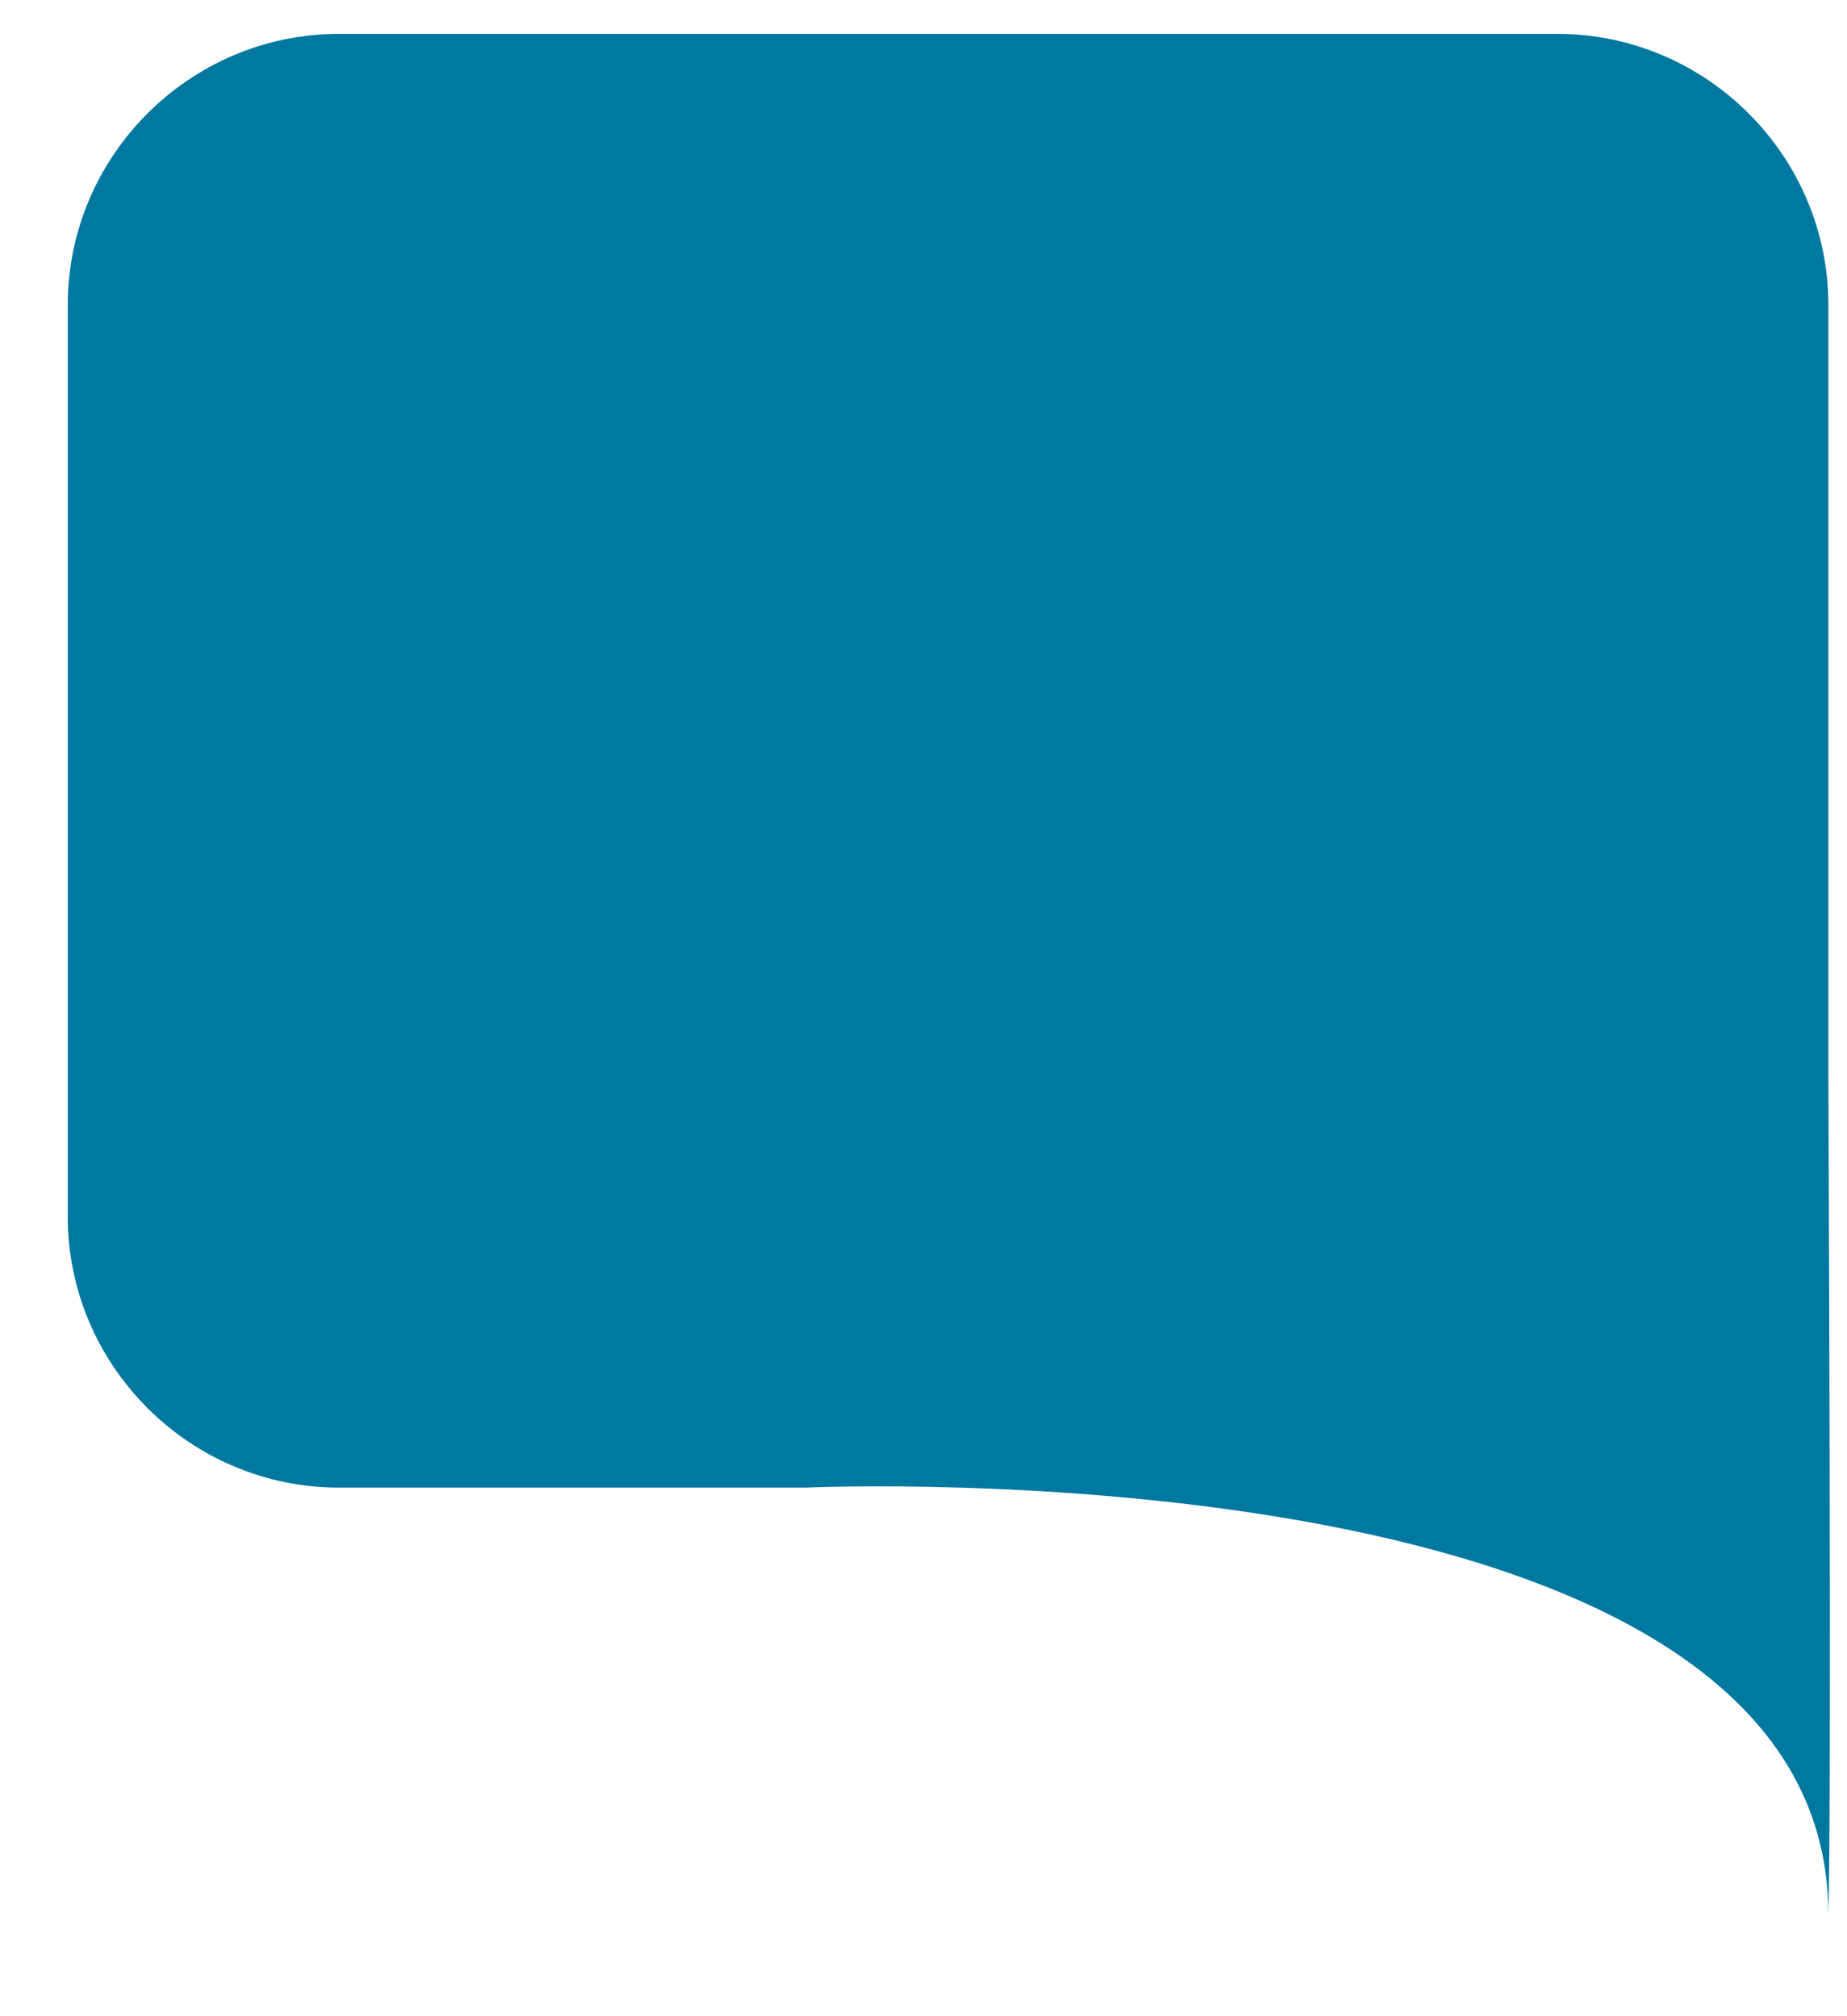 <?xml version="1.0" encoding="utf-8"?>
<!-- Generator: Adobe Illustrator 27.3.1, SVG Export Plug-In . SVG Version: 6.00 Build 0)  -->
<svg version="1.1" id="Layer_1" xmlns="http://www.w3.org/2000/svg" xmlns:xlink="http://www.w3.org/1999/xlink" x="0px" y="0px"
	 viewBox="0 0 109 119" style="enable-background:new 0 0 109 119;" xml:space="preserve">
<style type="text/css">
	.st0{fill-rule:evenodd;clip-rule:evenodd;fill:#0078A0;}
</style>
<path class="st0" d="M107.9,113c0-26.8-55.6-25.4-60.4-25.2c-0.2,0-0.5,0-0.7,0H20c-8.8,0-16-7.2-16-16V18C4,9.2,11.2,2,20,2h71.9
	c8.8,0,16,7.2,16,16v45.8c0,0,0,0,0,0C107.9,64.2,108.1,106.8,107.9,113z"/>
</svg>
